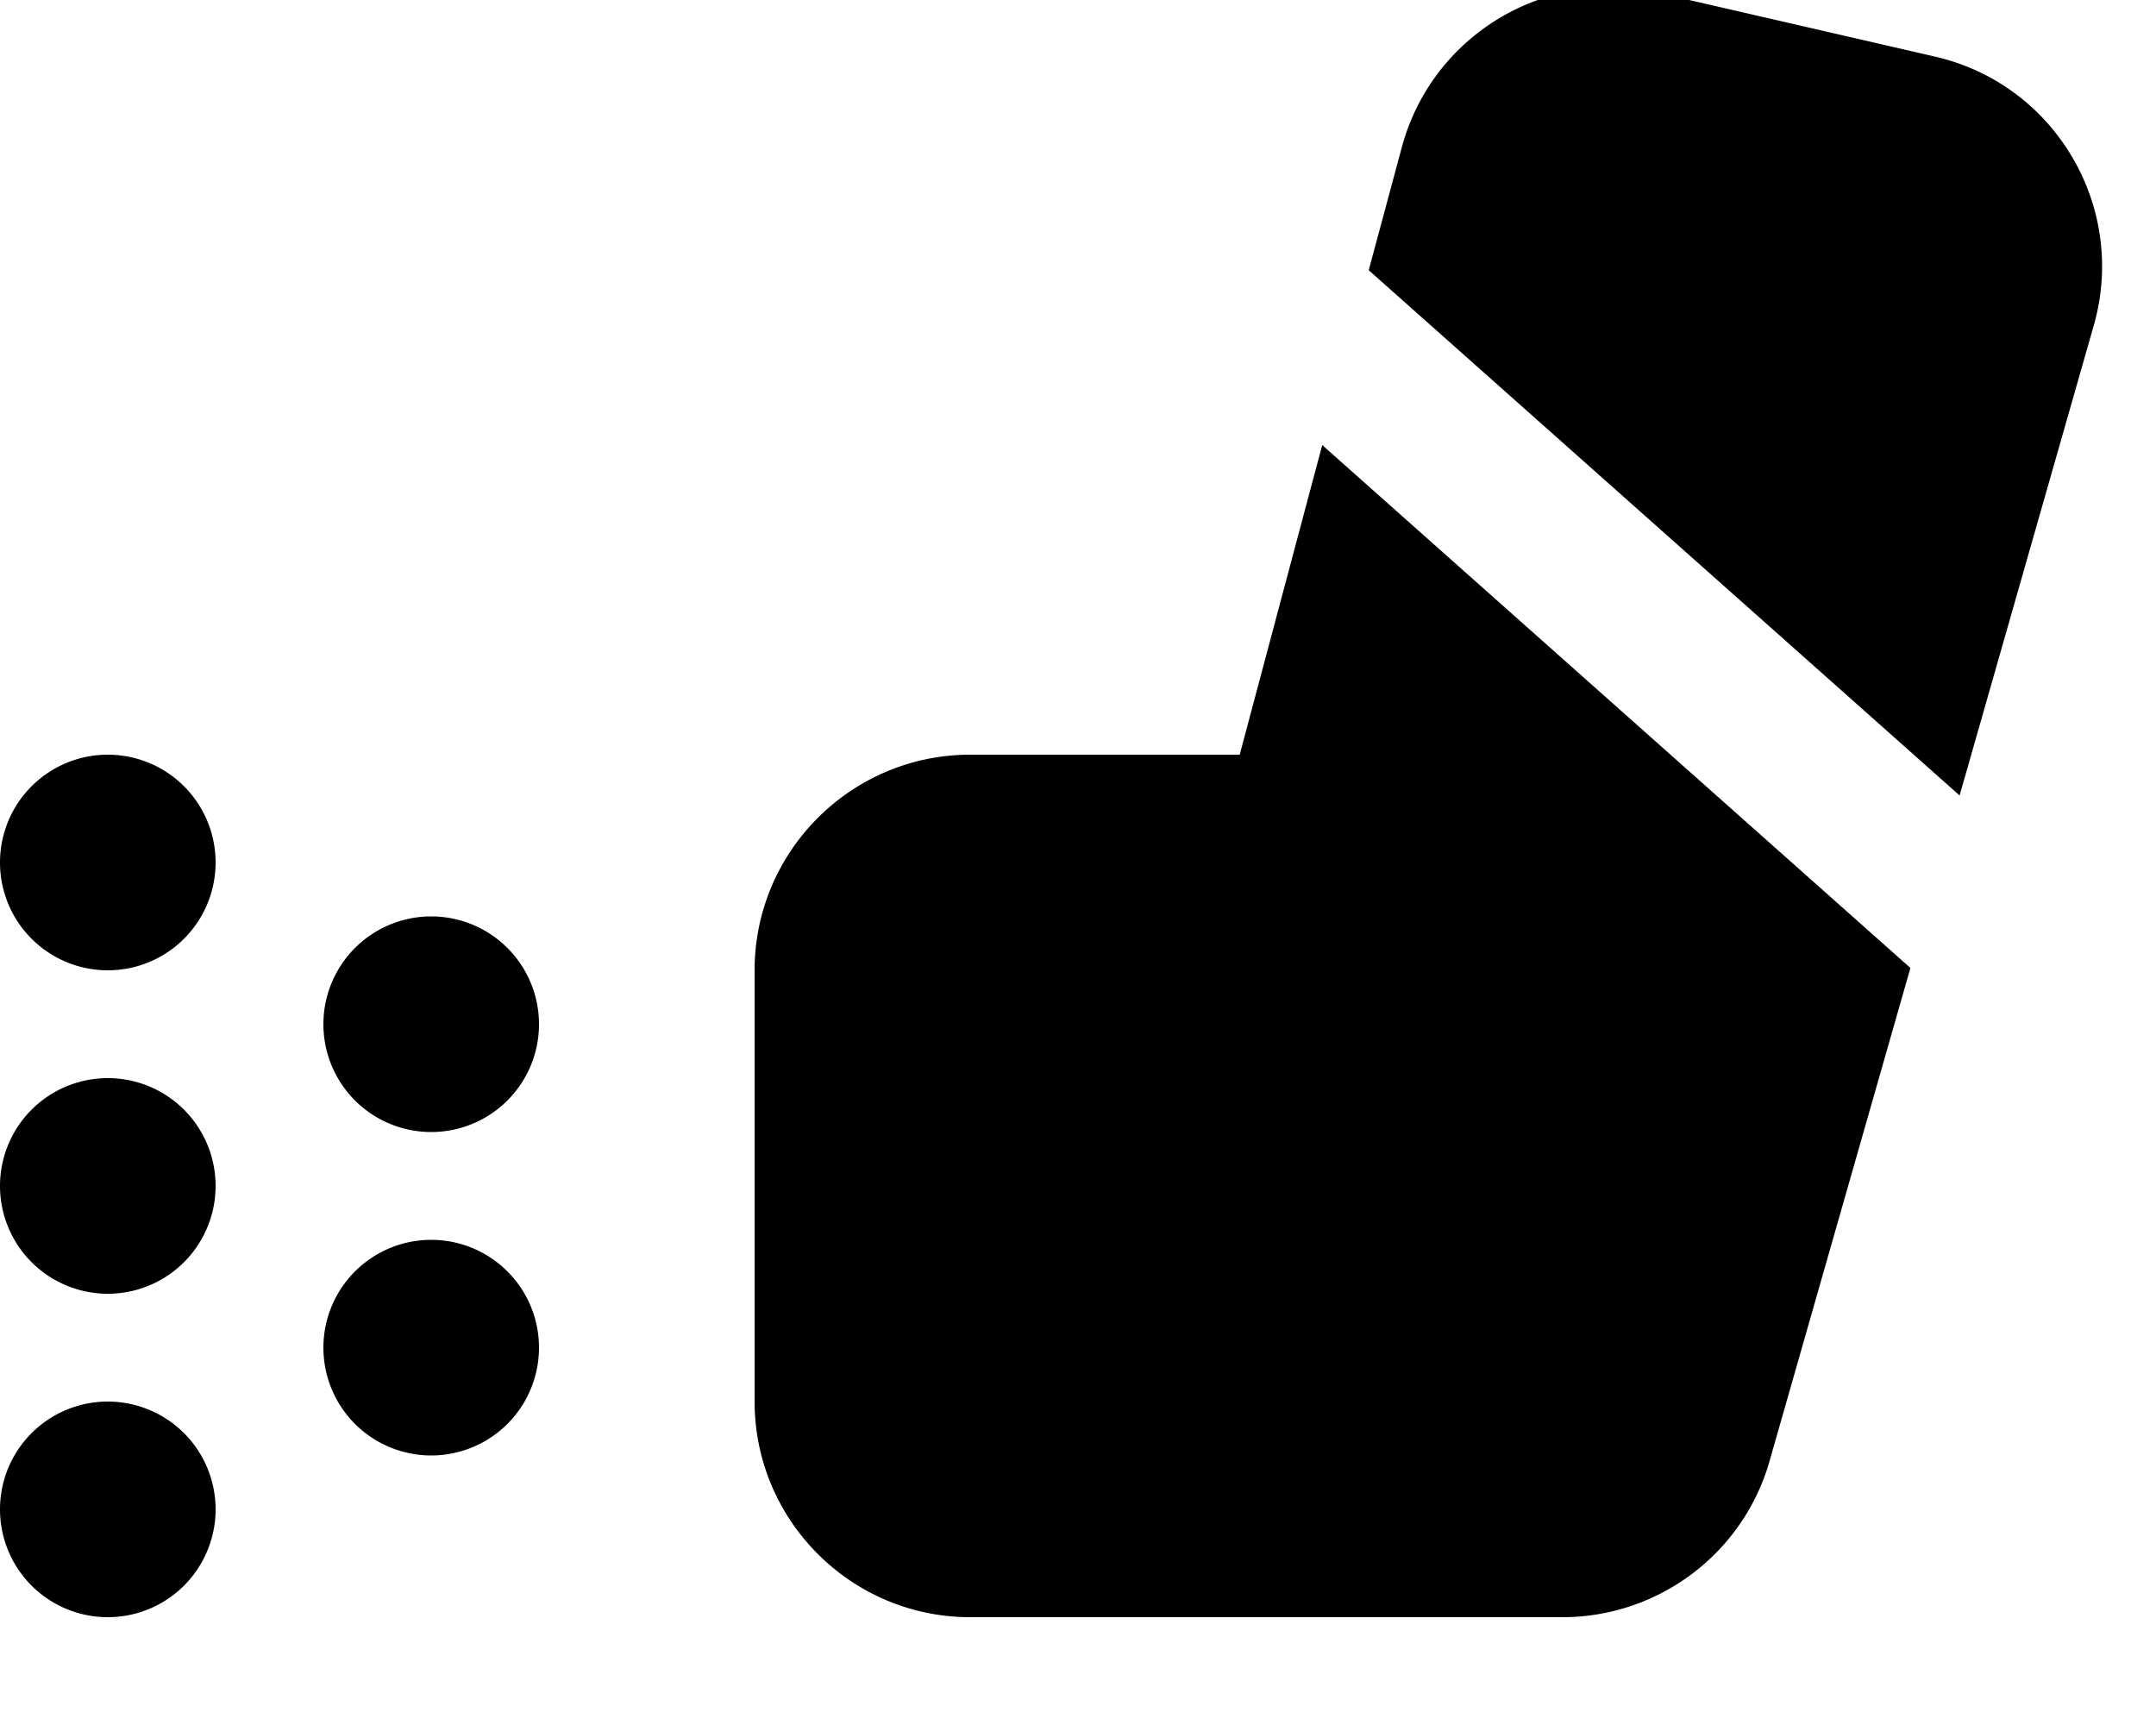 <svg xmlns="http://www.w3.org/2000/svg" viewBox="0 0 640 512"><!--! Font Awesome Pro 7.0.0 by @fontawesome - https://fontawesome.com License - https://fontawesome.com/license (Commercial License) Copyright 2025 Fonticons, Inc. --><path fill="currentColor" d="M224 288c0-35.3 28.7-64 64-64l80 0 24.5-91.9 174.6 155.2-41.8 146.3c-7.8 27.5-33 46.4-61.5 46.4L288 480c-35.3 0-64-28.7-64-64l0-128zm357.7-51.9L406.3 80.2 416.1 43.8c8.9-33.3 42.6-53.6 76.2-45.9l82.1 18.9c35.7 8.2 57.2 44.7 47.1 79.9L581.7 236.1zM32 320a32 32 0 1 1 0 64 32 32 0 1 1 0-64zM64 448a32 32 0 1 1 -64 0 32 32 0 1 1 64 0zm64-176a32 32 0 1 1 0 64 32 32 0 1 1 0-64zM64 256a32 32 0 1 1 -64 0 32 32 0 1 1 64 0zm64 112a32 32 0 1 1 0 64 32 32 0 1 1 0-64z"/></svg>